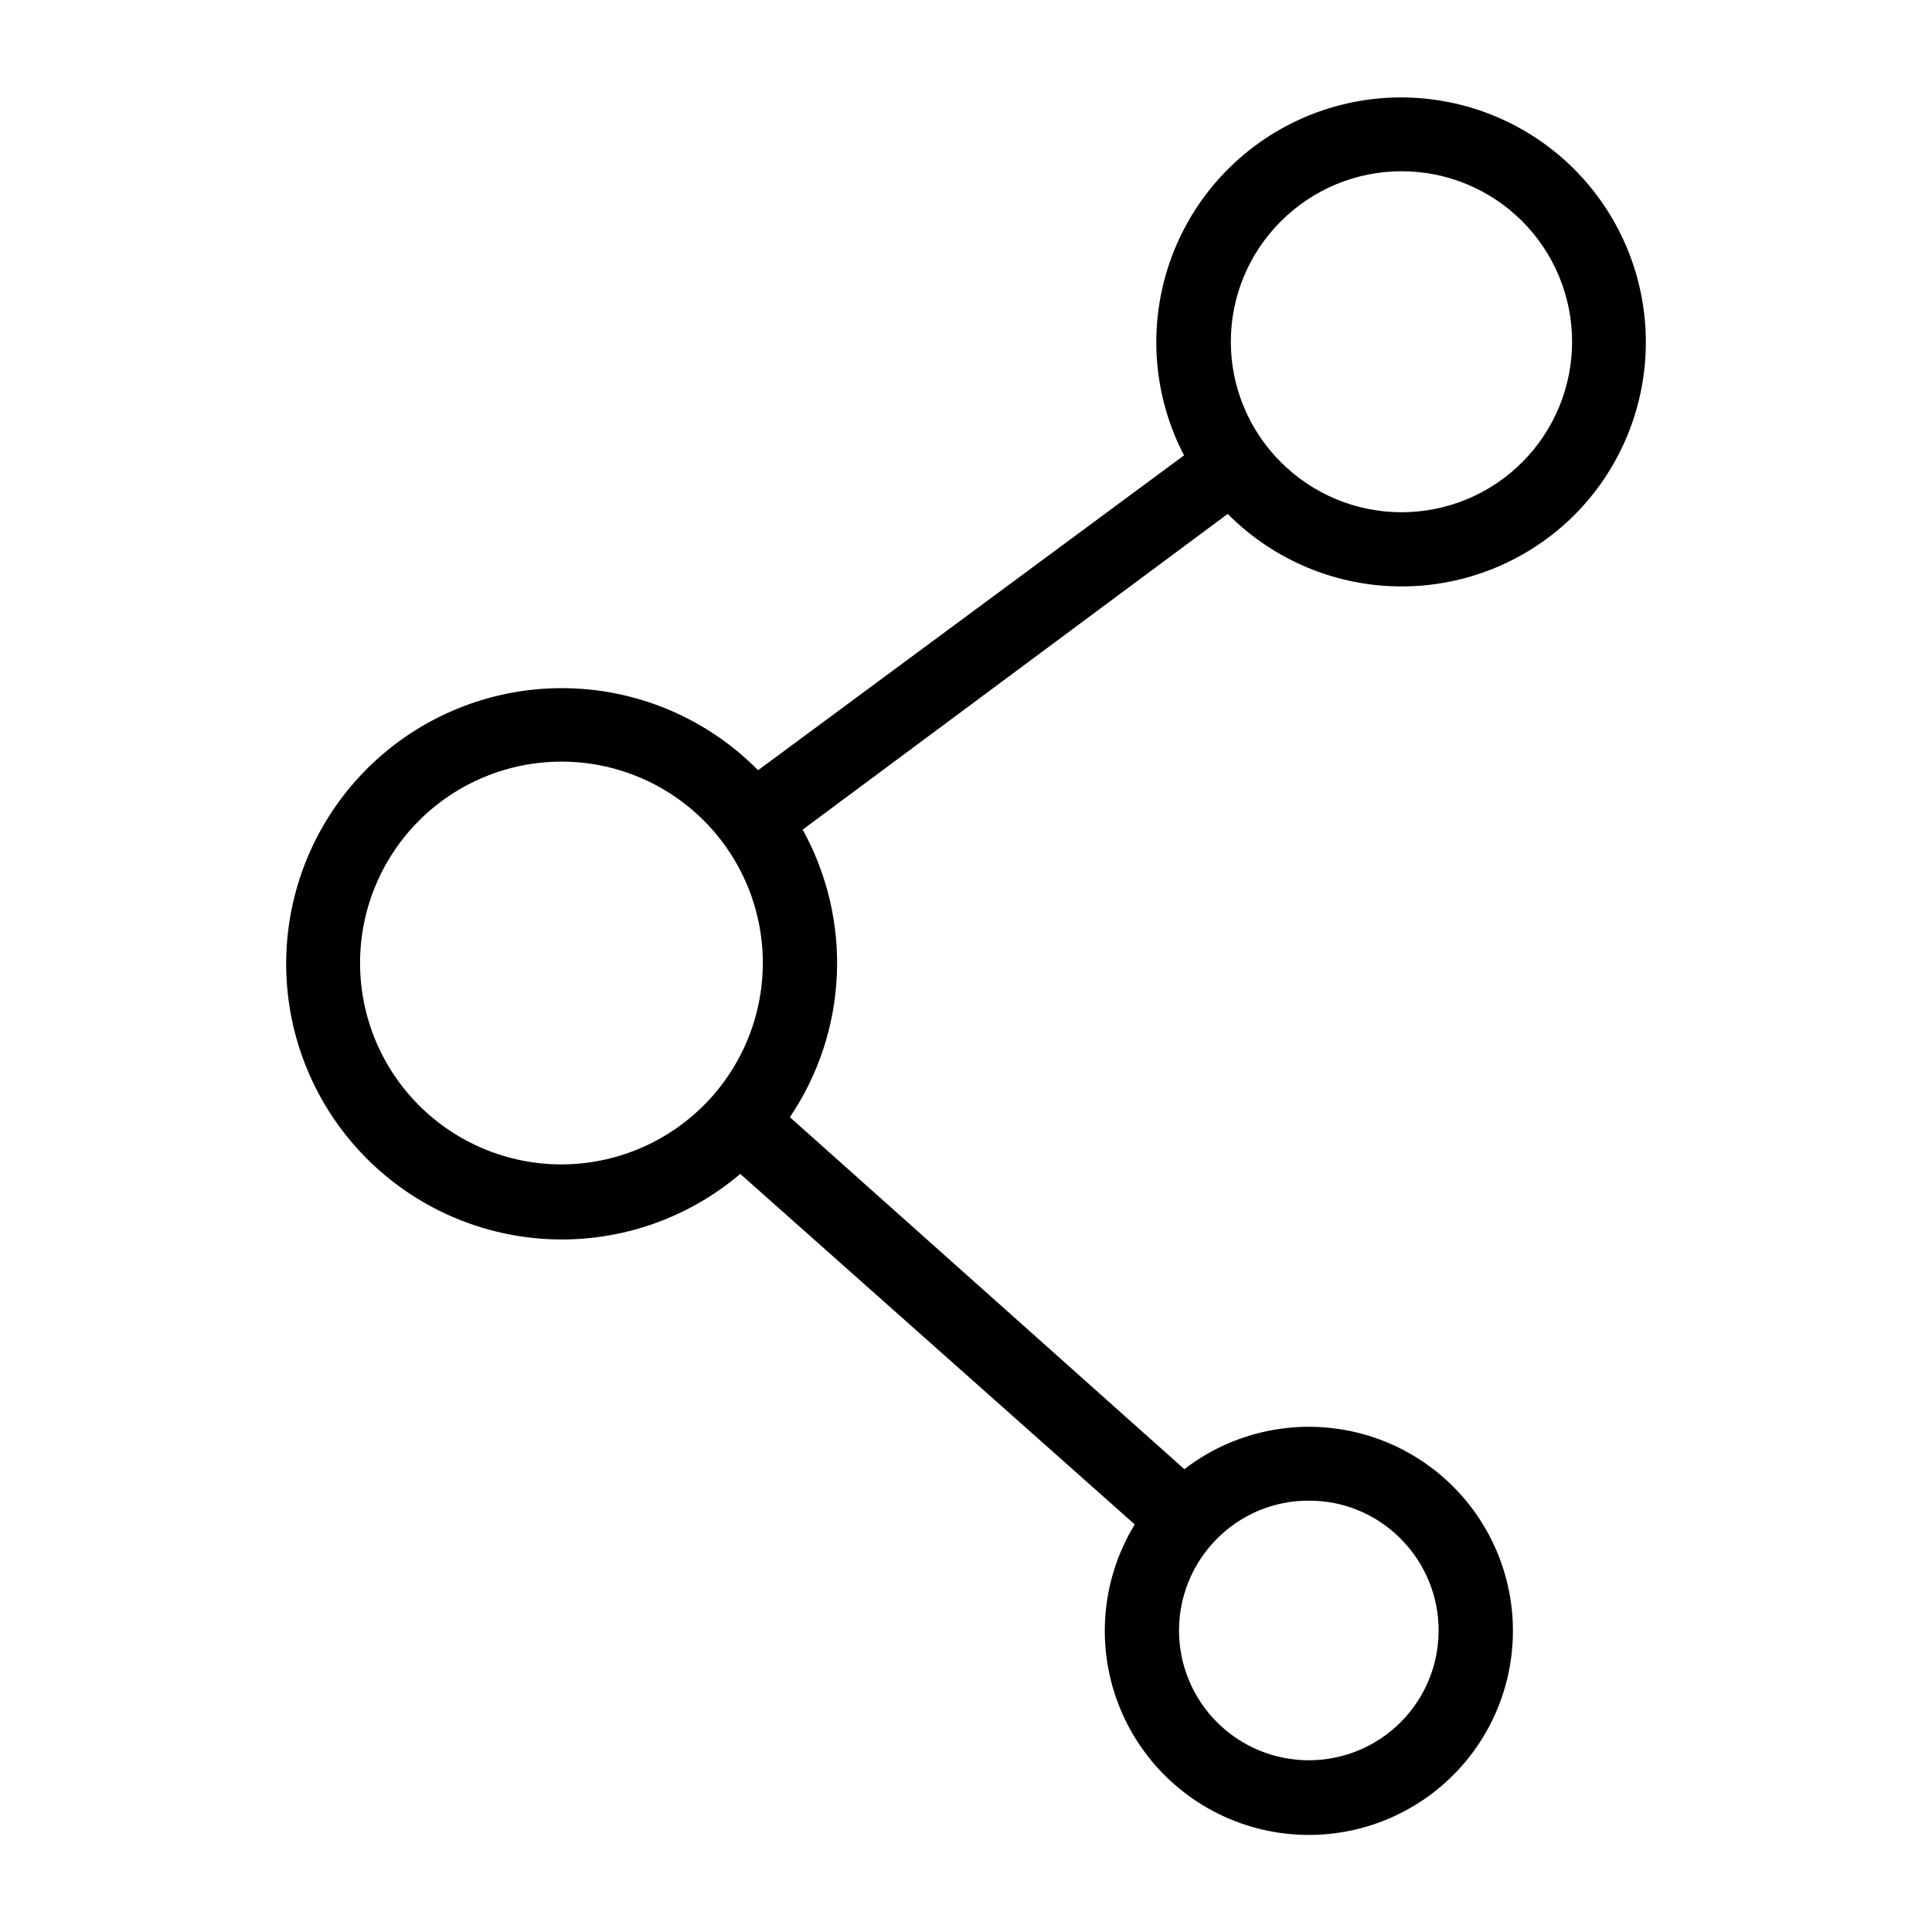 <?xml version="1.0" encoding="UTF-8"?>
<!-- Uploaded to: ICON Repo, www.iconrepo.com, Generator: ICON Repo Mixer Tools -->
<svg fill="#000000" width="800px" height="800px" version="1.1" viewBox="144 144 512 512" xmlns="http://www.w3.org/2000/svg">
 <path d="m469.59 280.42c12.164 12.156 28.66 18.988 45.855 18.988 17.199 0 33.691-6.832 45.855-18.988 11.316-11.383 18.012-26.562 18.789-42.598 0.777-16.035-4.422-31.785-14.586-44.211-10.168-12.426-24.578-20.637-40.449-23.051-15.871-2.414-32.074 1.141-45.477 9.984-13.398 8.84-23.043 22.336-27.07 37.875s-2.148 32.023 5.273 46.258l-112.88 83.441c-13.387-13.57-31.543-21.371-50.602-21.738-19.055-0.371-37.504 6.727-51.402 19.77-13.898 13.043-22.148 31.004-22.988 50.047s5.793 37.656 18.488 51.875 30.445 22.91 49.461 24.227c19.016 1.312 37.789-4.859 52.32-17.199l104.54 92.891c-9.465 15.484-10.531 34.684-2.844 51.121 7.691 16.438 23.113 27.926 41.062 30.582 17.953 2.66 36.043-3.863 48.164-17.367 12.125-13.504 16.668-32.188 12.098-49.75-4.57-17.562-17.645-31.66-34.812-37.543-17.168-5.879-36.145-2.758-50.52 8.316l-104.54-93.285c7.539-11.152 11.844-24.176 12.441-37.621 0.598-13.449-2.535-26.801-9.055-38.578l112.65-83.68zm-176.8 172.16c-14.156 0-27.73-5.621-37.738-15.629-10.012-10.012-15.633-23.586-15.633-37.742s5.621-27.73 15.633-37.738c10.008-10.012 23.582-15.633 37.738-15.633s27.73 5.621 37.738 15.633c10.012 10.008 15.633 23.582 15.633 37.738-0.02 14.148-5.648 27.711-15.652 37.719-10.008 10.004-23.57 15.633-37.719 15.652zm198.06 89.113c9.133-0.043 17.898 3.586 24.328 10.074 6.449 6.453 10.074 15.203 10.074 24.328 0 9.121-3.625 17.871-10.074 24.324-6.453 6.449-15.203 10.074-24.328 10.074-9.121 0-17.871-3.625-24.324-10.074-6.449-6.453-10.074-15.203-10.074-24.324 0-9.125 3.625-17.875 10.074-24.328 6.43-6.488 15.195-10.117 24.324-10.074zm-7.398-339.05c8.469-8.488 19.965-13.258 31.953-13.266 11.988-0.008 23.488 4.75 31.969 13.223 8.48 8.477 13.246 19.973 13.246 31.961 0 11.992-4.766 23.488-13.246 31.961-8.48 8.477-19.98 13.234-31.969 13.227-11.988-0.008-23.484-4.781-31.953-13.266-8.492-8.449-13.27-19.938-13.27-31.922 0-11.98 4.777-23.469 13.27-31.918z"/>
</svg>